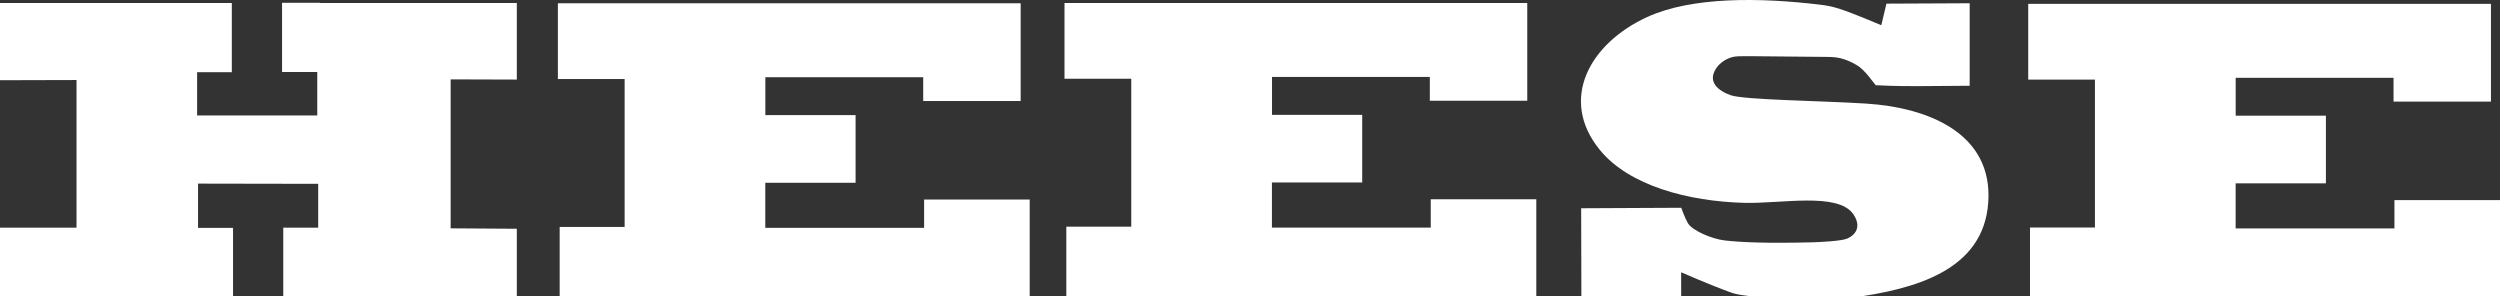 <?xml version="1.0" encoding="utf-8"?>
<!-- Generator: Adobe Illustrator 15.1.0, SVG Export Plug-In . SVG Version: 6.00 Build 0)  -->
<!DOCTYPE svg PUBLIC "-//W3C//DTD SVG 1.1//EN" "http://www.w3.org/Graphics/SVG/1.1/DTD/svg11.dtd">
<svg version="1.1" id="Ebene_1" xmlns="http://www.w3.org/2000/svg" xmlns:xlink="http://www.w3.org/1999/xlink" x="0px" y="0px"
	 width="1120.566px" height="132.805px" viewBox="0 0 1120.566 132.805" enable-background="new 0 0 1120.566 132.805"
	 xml:space="preserve">
<rect x="0" y="0" width="1120.566" height="132.805" fill="#333333" stroke="none"/>
<polygon fill="#FFFFFF" points="477.138,1.343 684.561,1.348 684.561,45.156 640.887,45.156 640.887,34.493 570.147,34.493 
	570.147,51.474 610.58,51.474 610.577,81.792 570.109,81.792 570.109,102.003 641.307,102.003 641.307,89.307 688.613,89.307 
	688.613,132.805 477.954,132.805 477.954,101.601 507.064,101.601 507.064,35.3 477.138,35.3 "/>
<polygon fill="#FFFFFF" points="909.106,1.729 1116.508,1.729 1116.508,45.539 1072.85,45.539 1072.85,34.874 1002.092,34.874 
	1002.092,51.851 1042.533,51.851 1042.533,82.177 1002.072,82.177 1002.072,102.387 1073.252,102.387 1073.252,89.695 
	1120.566,89.695 1120.566,133.187 909.899,133.187 909.899,101.982 939.008,101.982 939.008,35.682 909.106,35.682 "/>
<path fill="#FFFFFF" d="M817.885,25.498c2.816,0.026,3.318,0.026,4.93,0.21c5.523,0.633,10.51,4.197,10.574,4.236
	c2.131,1.6,4.141,4.109,5.914,6.424l1.448,1.831l6.694,0.262c5.762,0.229,16.375,0.171,35.414-0.021V1.461l-37.312,0.176
	l-2.295,9.668c0,0-12.052-5.161-18.546-7.28c-3.825-1.252-6.135-1.584-8.779-1.91c-27.091-3.271-57.545-3.652-77.563,5.492
	c-25.752,11.767-39.818,36.872-21.268,59.602c13.076,16.023,39.674,23.095,64.934,23.715c16.389,0.402,41.711-4.838,48.623,5.022
	c3.301,4.721,2.102,8.843-2.711,10.997c-2.576,1.154-13.002,1.607-15.841,1.678c-20.104,0.491-31.919-0.004-39.092-0.853
	c-5.724-0.676-14.496-4.395-16.461-7.747c-1.374-2.354-2.974-6.895-2.974-6.895l-44.854,0.221l0.094,39.591l44.735-0.128
	l-0.021-10.771c0,0,12.539,5.541,22.771,9.225c7.541,2.718,43.191,3.599,53.166,2.261c28.477-3.819,59.604-12.063,61.719-42.795
	c2.131-30.973-26.896-42.527-54.666-44.296c-20.128-1.281-54.888-1.629-60.816-3.764c-5.785-2.092-10.426-6.058-6.487-12.023
	c1.783-2.699,5.072-4.809,8.429-5.286C779.416,25.11,779.928,25.084,817.885,25.498"/>
<polygon fill="#FFFFFF" points="143.451,1.352 143.451,1.247 126.422,1.247 126.422,32.267 142.208,32.267 142.208,51.763 
	88.351,51.763 88.351,32.376 103.906,32.376 103.906,1.352 0,1.352 0,35.958 34.298,35.867 34.298,102.053 0,102.053 0,133.073 
	88.763,133.169 104.451,133.169 104.451,102.15 88.763,102.15 88.763,82.302 142.624,82.398 142.624,102.036 126.967,102.036 
	126.967,133.06 142.624,133.06 142.624,133.073 231.653,133.073 231.653,102.54 201.989,102.342 201.989,35.577 231.653,35.669 
	231.653,1.352 "/>
<polygon fill="#FFFFFF" points="250.058,1.47 457.484,1.47 457.484,45.279 413.81,45.279 413.81,34.615 343.053,34.615 
	343.053,51.596 383.497,51.596 383.497,81.92 343.023,81.92 343.023,102.128 414.211,102.128 414.211,89.436 461.534,89.436 
	461.534,132.927 250.86,132.927 250.86,101.723 279.975,101.723 279.975,35.422 250.058,35.422 "/>
</svg>
